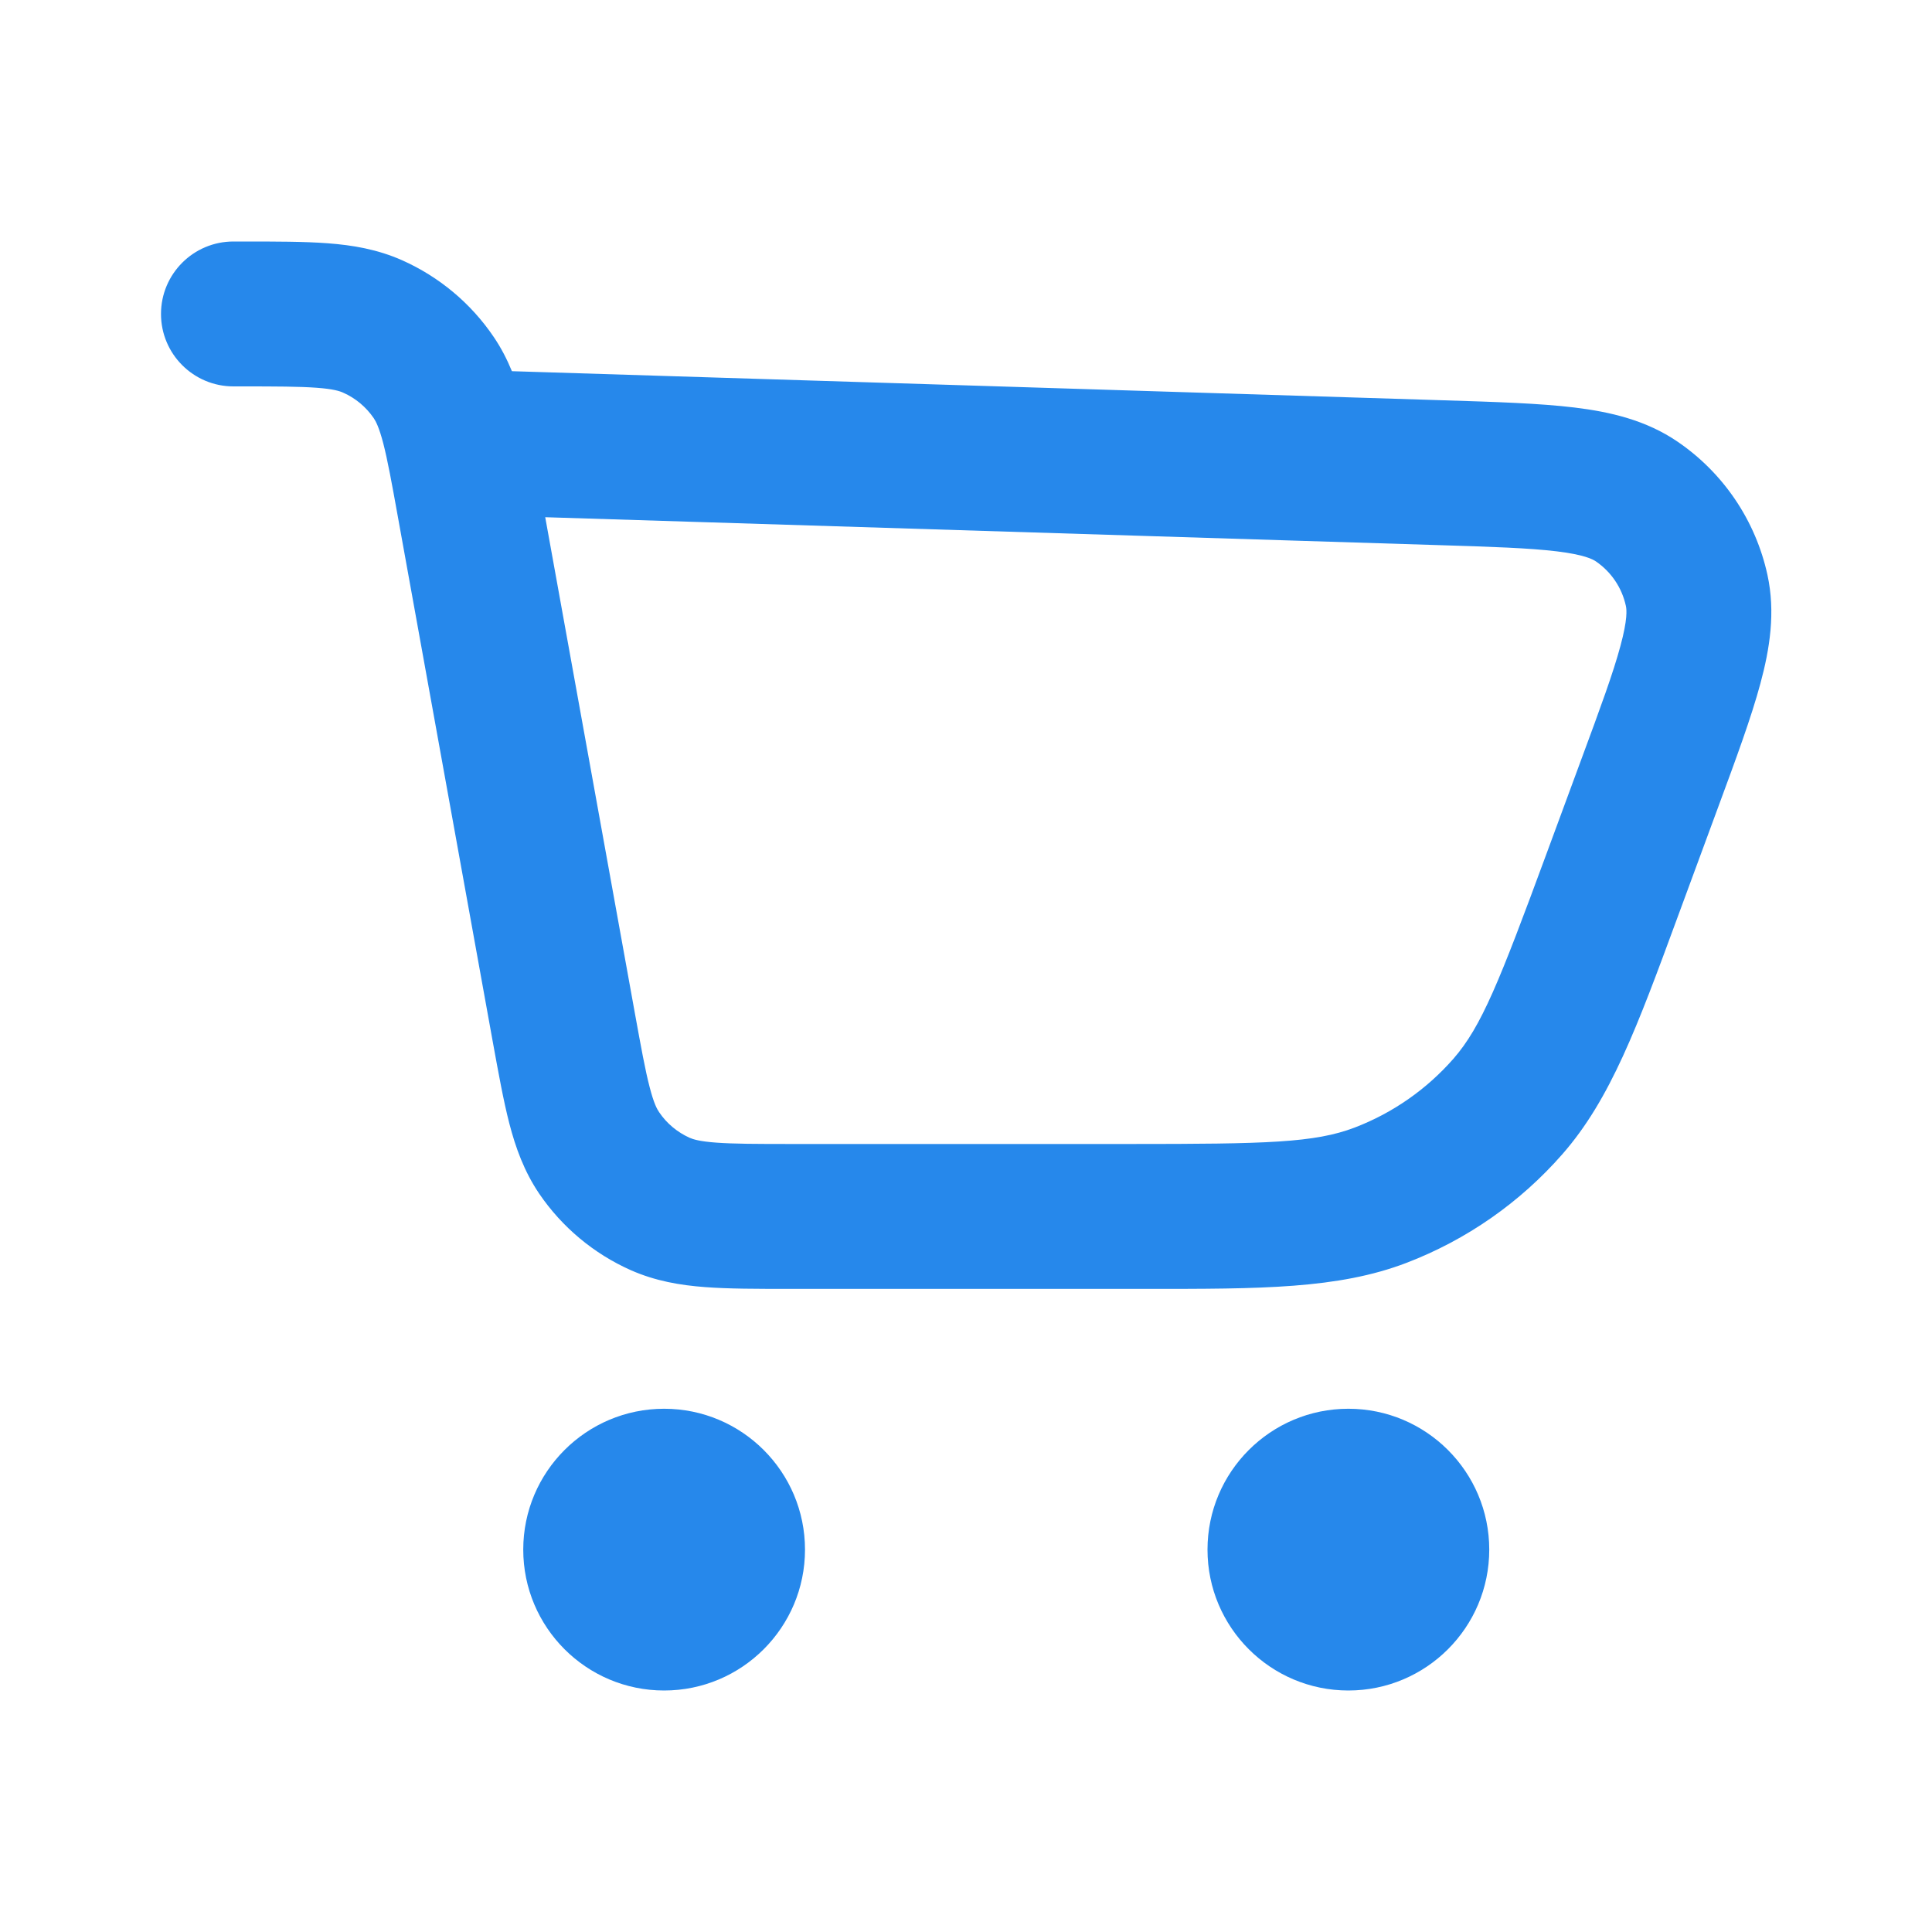 <?xml version="1.0" encoding="UTF-8"?> <svg xmlns="http://www.w3.org/2000/svg" width="24" height="24" viewBox="0 0 24 24" fill="none"><path fill-rule="evenodd" clip-rule="evenodd" d="M3.935 4.817C3.719 4.801 3.437 4.8 2.996 4.8H2.9C2.403 4.8 2 4.397 2 3.9C2 3.403 2.403 3 2.9 3H3.027C3.428 3 3.778 3 4.07 3.022C4.38 3.045 4.688 3.097 4.993 3.232C5.454 3.437 5.849 3.766 6.132 4.184C6.226 4.322 6.299 4.465 6.359 4.611L17.945 4.973C18.584 4.993 19.124 5.01 19.556 5.062C20.002 5.116 20.448 5.219 20.84 5.487C21.41 5.876 21.809 6.468 21.956 7.142C22.057 7.607 21.985 8.059 21.868 8.492C21.755 8.912 21.568 9.419 21.346 10.02L20.835 11.406C20.34 12.751 20.007 13.654 19.409 14.337C18.883 14.938 18.218 15.402 17.471 15.688C16.623 16.012 15.661 16.012 14.228 16.011L9.804 16.011C9.402 16.011 9.052 16.011 8.761 15.989C8.45 15.966 8.143 15.914 7.837 15.779C7.376 15.574 6.982 15.245 6.698 14.828C6.511 14.551 6.405 14.257 6.327 13.956C6.254 13.673 6.192 13.329 6.12 12.934L4.944 6.428C4.866 5.994 4.815 5.717 4.761 5.507C4.709 5.308 4.669 5.234 4.643 5.195C4.548 5.056 4.417 4.946 4.263 4.878C4.22 4.858 4.139 4.832 3.935 4.817ZM6.773 6.425L7.886 12.583C7.965 13.017 8.015 13.294 8.07 13.504C8.121 13.703 8.161 13.777 8.188 13.816C8.282 13.956 8.414 14.065 8.567 14.134C8.61 14.153 8.691 14.179 8.896 14.194C9.112 14.21 9.393 14.211 9.834 14.211H14.048C15.73 14.211 16.331 14.197 16.828 14.007C17.301 13.826 17.722 13.532 18.055 13.152C18.405 12.751 18.626 12.192 19.208 10.614L19.643 9.435C19.883 8.786 20.041 8.356 20.13 8.023C20.219 7.695 20.208 7.574 20.197 7.526C20.148 7.301 20.015 7.104 19.825 6.974C19.784 6.946 19.676 6.89 19.339 6.849C18.997 6.808 18.539 6.792 17.848 6.771L6.773 6.425Z" fill="#2688EB"></path><path d="M10 19.25C10 20.216 9.216 21 8.25 21C7.284 21 6.5 20.216 6.5 19.25C6.5 18.284 7.284 17.5 8.25 17.5C9.216 17.5 10 18.284 10 19.25Z" fill="#2688EB"></path><path d="M16.75 21C17.716 21 18.5 20.216 18.5 19.25C18.5 18.284 17.716 17.5 16.75 17.5C15.784 17.5 15 18.284 15 19.25C15 20.216 15.784 21 16.75 21Z" fill="#2688EB"></path></svg> 